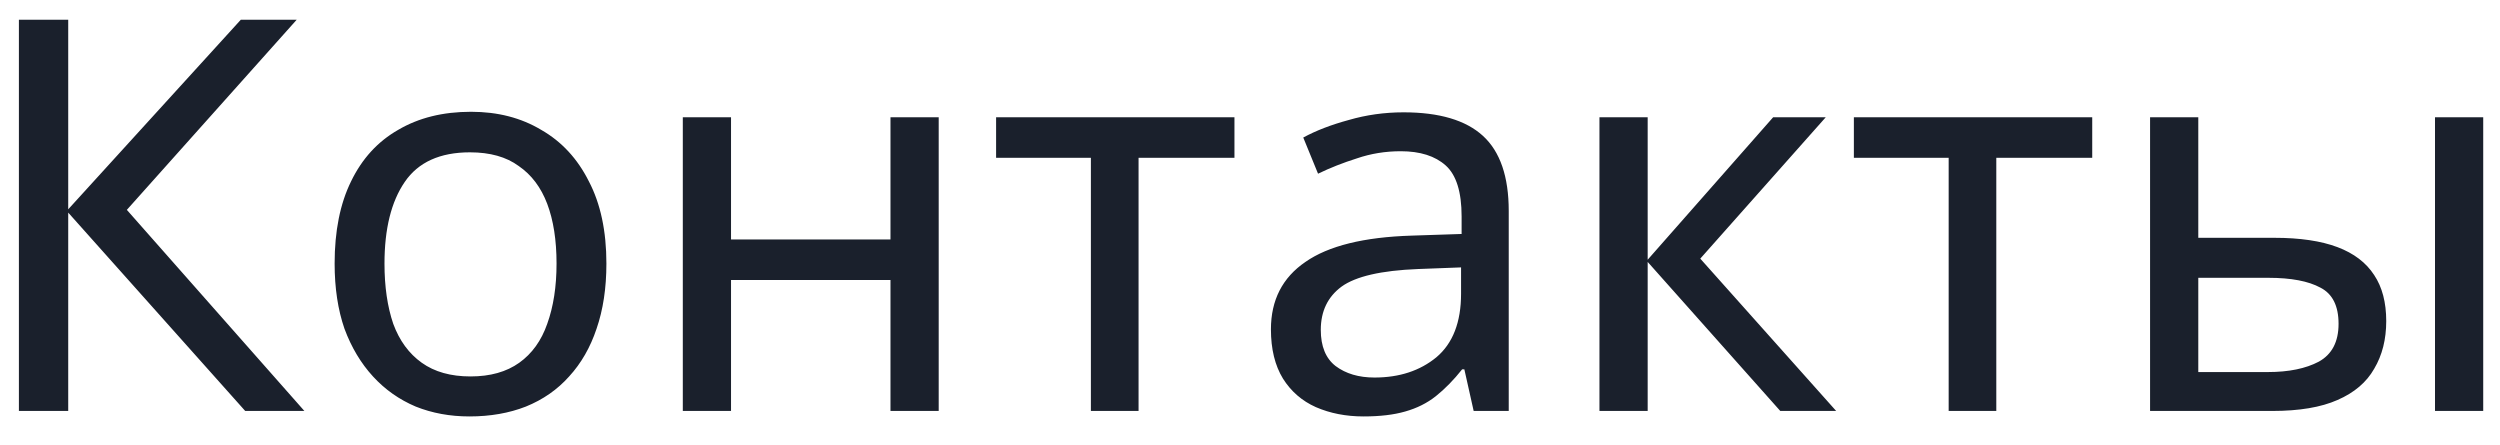 <?xml version="1.0" encoding="UTF-8"?> <svg xmlns="http://www.w3.org/2000/svg" width="73" height="13" viewBox="0 0 73 13" fill="none"><path d="M8.888 12H7.16L1.992 6.208V12H0.552V0.576H1.992V6.112L7.032 0.576H8.664L3.704 6.128L8.888 12ZM17.707 7.696C17.707 8.411 17.611 9.045 17.419 9.6C17.237 10.144 16.971 10.608 16.619 10.992C16.277 11.376 15.856 11.669 15.355 11.872C14.864 12.064 14.315 12.16 13.707 12.16C13.141 12.16 12.619 12.064 12.139 11.872C11.659 11.669 11.243 11.376 10.891 10.992C10.539 10.608 10.261 10.144 10.059 9.6C9.867 9.045 9.771 8.411 9.771 7.696C9.771 6.747 9.931 5.947 10.251 5.296C10.571 4.635 11.029 4.133 11.627 3.792C12.224 3.44 12.933 3.264 13.755 3.264C14.533 3.264 15.216 3.44 15.803 3.792C16.4 4.133 16.864 4.635 17.195 5.296C17.536 5.947 17.707 6.747 17.707 7.696ZM11.227 7.696C11.227 8.368 11.312 8.955 11.483 9.456C11.664 9.947 11.941 10.325 12.315 10.592C12.688 10.859 13.163 10.992 13.739 10.992C14.315 10.992 14.789 10.859 15.163 10.592C15.536 10.325 15.808 9.947 15.979 9.456C16.16 8.955 16.251 8.368 16.251 7.696C16.251 7.013 16.16 6.432 15.979 5.952C15.797 5.472 15.52 5.104 15.147 4.848C14.784 4.581 14.309 4.448 13.723 4.448C12.848 4.448 12.213 4.736 11.819 5.312C11.424 5.888 11.227 6.683 11.227 7.696ZM21.346 3.424V6.992H26.002V3.424H27.41V12H26.002V8.176H21.346V12H19.938V3.424H21.346ZM36.046 4.608H33.246V12H31.854V4.608H29.086V3.424H36.046V4.608ZM40.983 3.28C42.028 3.28 42.802 3.509 43.303 3.968C43.804 4.427 44.055 5.157 44.055 6.16V12H43.031L42.759 10.784H42.695C42.45 11.093 42.194 11.355 41.927 11.568C41.671 11.771 41.372 11.92 41.031 12.016C40.7 12.112 40.295 12.16 39.815 12.16C39.303 12.16 38.839 12.069 38.423 11.888C38.018 11.707 37.698 11.429 37.463 11.056C37.228 10.672 37.111 10.192 37.111 9.616C37.111 8.763 37.447 8.107 38.119 7.648C38.791 7.179 39.826 6.923 41.223 6.88L42.679 6.832V6.32C42.679 5.605 42.524 5.109 42.215 4.832C41.906 4.555 41.468 4.416 40.903 4.416C40.455 4.416 40.028 4.485 39.623 4.624C39.218 4.752 38.839 4.901 38.487 5.072L38.055 4.016C38.428 3.813 38.871 3.643 39.383 3.504C39.895 3.355 40.428 3.28 40.983 3.28ZM41.399 7.856C40.332 7.899 39.591 8.069 39.175 8.368C38.77 8.667 38.567 9.088 38.567 9.632C38.567 10.112 38.711 10.464 38.999 10.688C39.298 10.912 39.676 11.024 40.135 11.024C40.86 11.024 41.463 10.827 41.943 10.432C42.423 10.027 42.663 9.408 42.663 8.576V7.808L41.399 7.856ZM51.776 3.424H53.312L49.648 7.552L53.616 12H51.984L48.112 7.648V12H46.704V3.424H48.112V7.584L51.776 3.424ZM61.093 4.608H58.292V12H56.901V4.608H54.133V3.424H61.093V4.608ZM62.782 12V3.424H64.19V6.944H66.414C67.16 6.944 67.774 7.035 68.254 7.216C68.734 7.397 69.091 7.669 69.326 8.032C69.561 8.384 69.678 8.832 69.678 9.376C69.678 9.909 69.561 10.373 69.326 10.768C69.102 11.163 68.745 11.467 68.254 11.68C67.774 11.893 67.139 12 66.35 12H62.782ZM66.222 10.864C66.83 10.864 67.326 10.763 67.71 10.56C68.094 10.347 68.286 9.979 68.286 9.456C68.286 8.933 68.11 8.581 67.758 8.4C67.406 8.208 66.899 8.112 66.238 8.112H64.19V10.864H66.222ZM71.102 12V3.424H72.51V12H71.102Z" fill="#1A202C"></path></svg> 